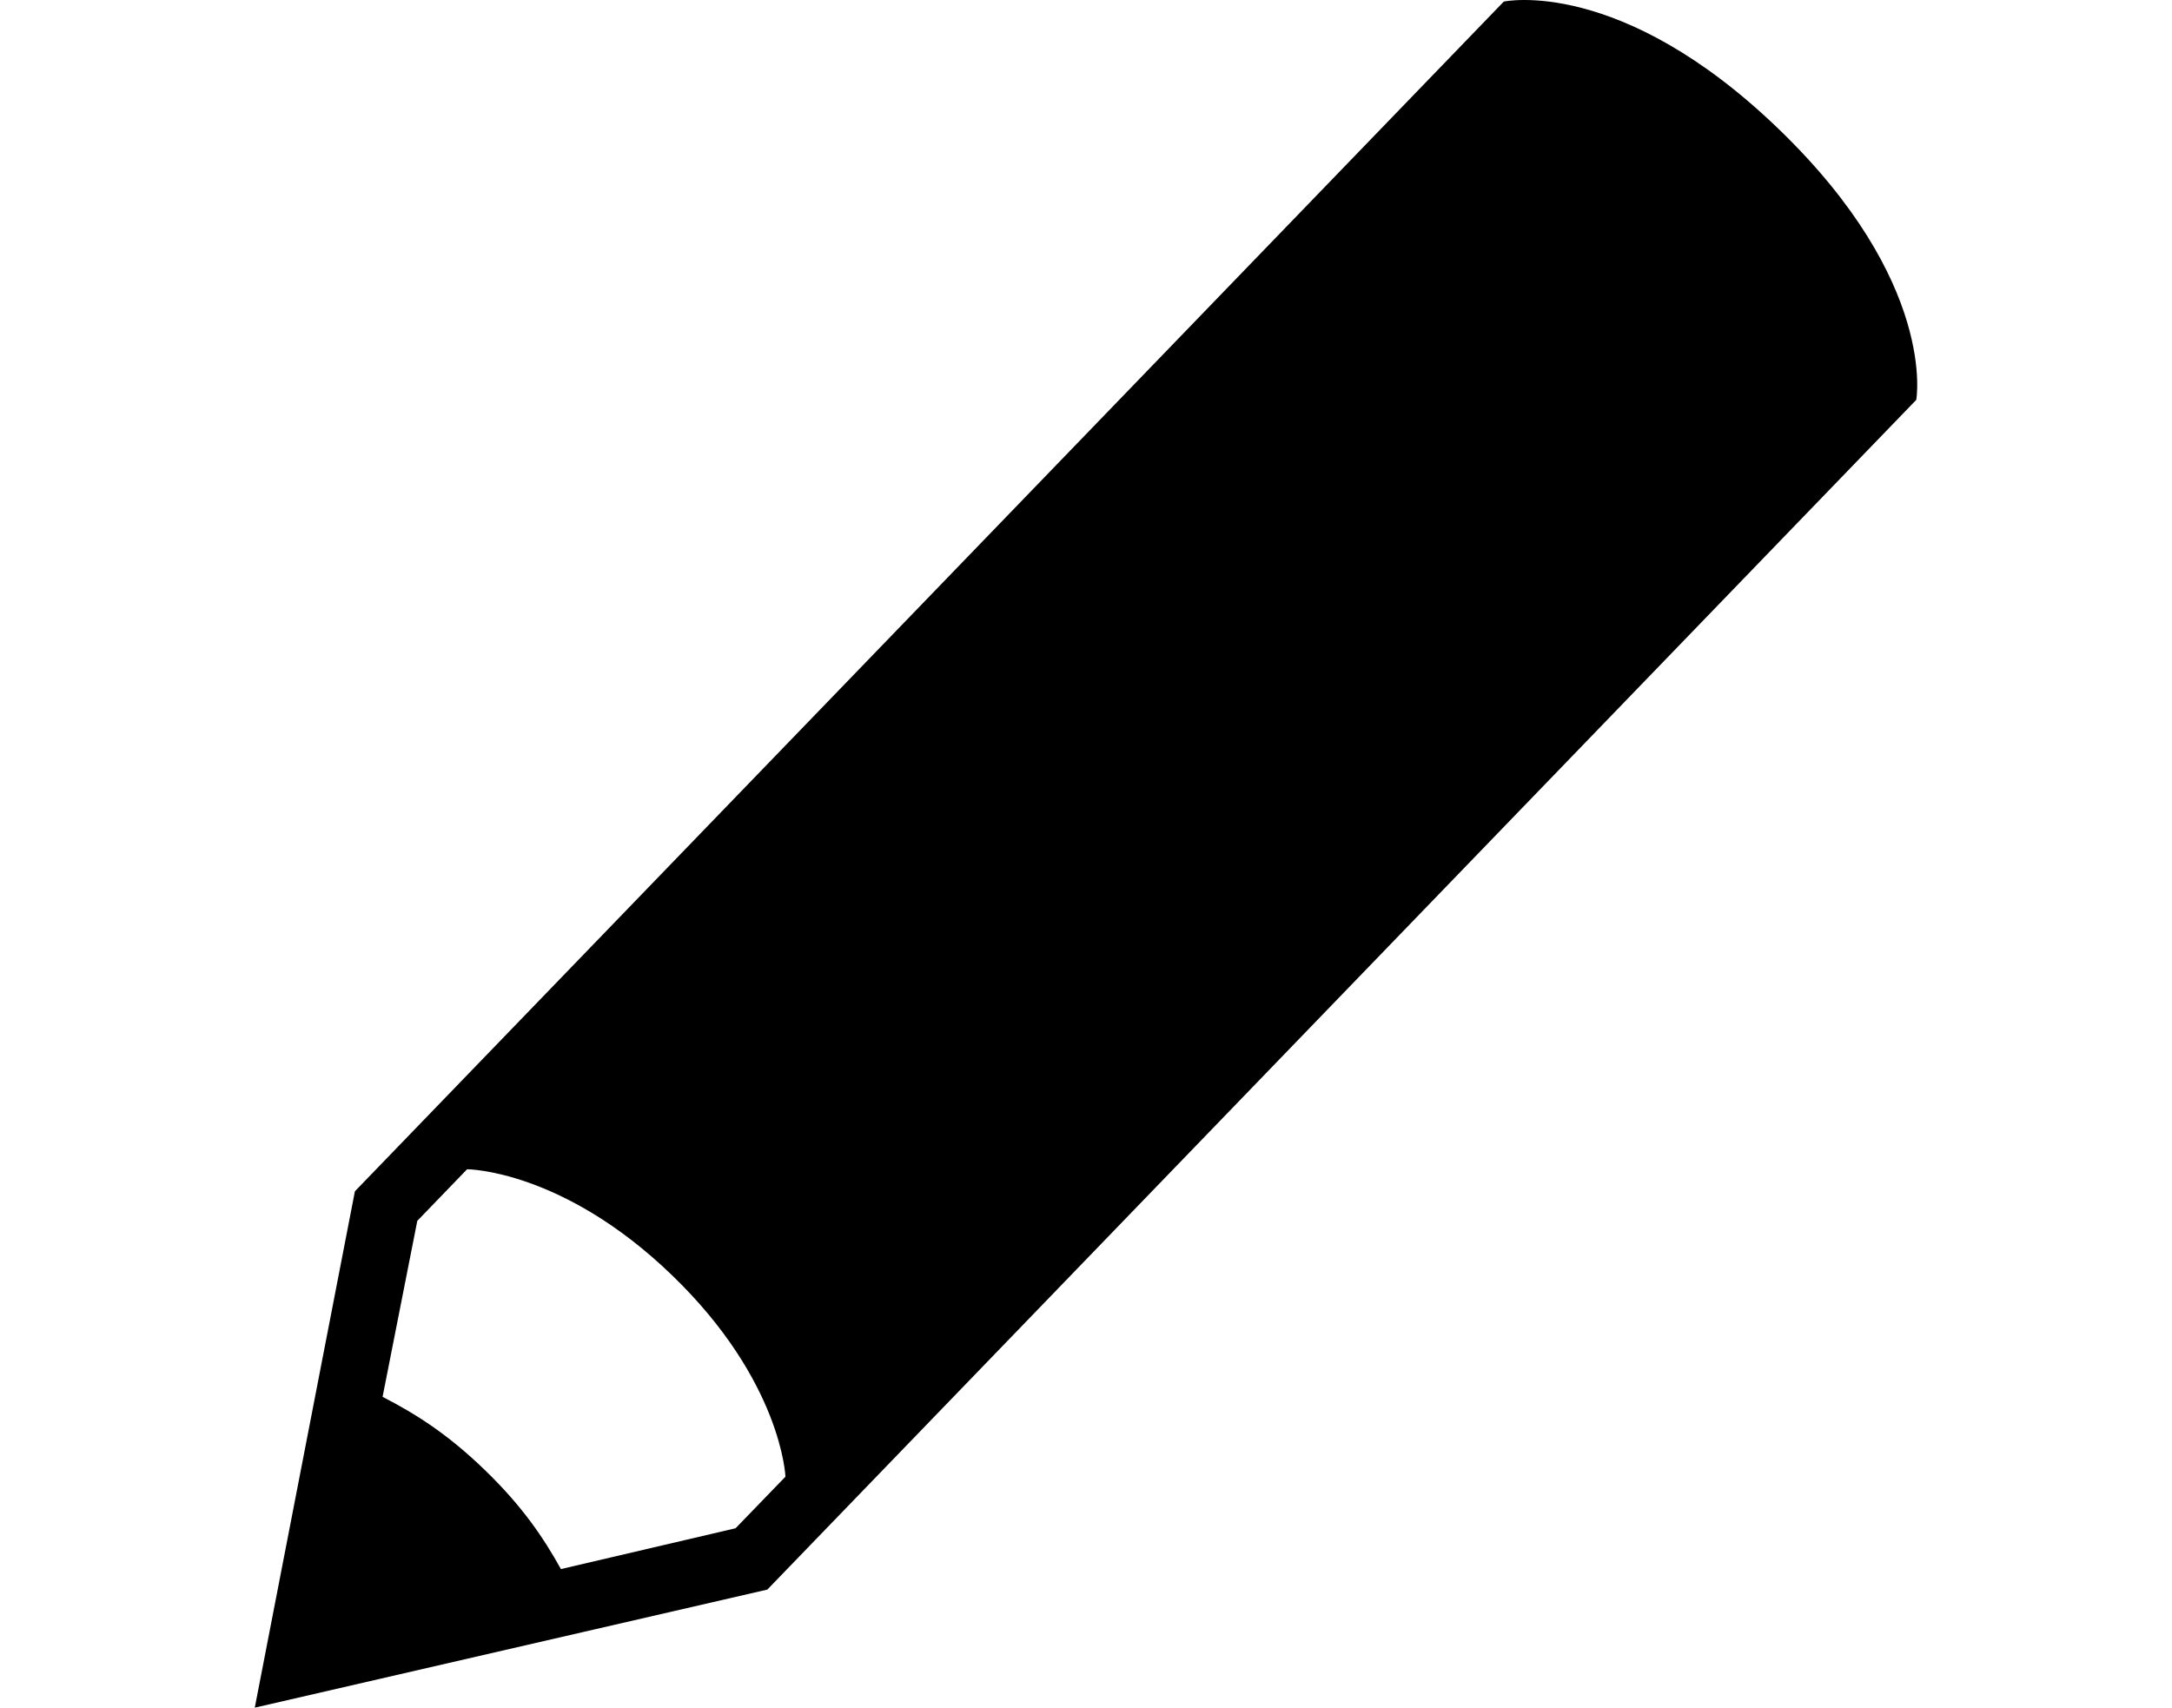 <?xml version="1.0" encoding="utf-8"?>
<!-- Generator: Adobe Illustrator 17.0.0, SVG Export Plug-In . SVG Version: 6.00 Build 0)  -->
<!DOCTYPE svg PUBLIC "-//W3C//DTD SVG 1.1//EN" "http://www.w3.org/Graphics/SVG/1.1/DTD/svg11.dtd">
<svg version="1.1" id="Layer_1" xmlns="http://www.w3.org/2000/svg" xmlns:xlink="http://www.w3.org/1999/xlink" x="0px" y="0px"
	 width="216px" height="169.83px" viewBox="0 0 216 169.83" enable-background="new 0 0 216 169.83" xml:space="preserve">
<path d="M176.914,12.859C161.139-2.374,149.548,0.157,149.548,0.157L96.232,55.372l-60.938,63.104l-9.957,51.353l50.972-11.743
	l60.939-63.106l53.319-55.213C190.567,39.767,192.691,28.094,176.914,12.859z M73.15,151.987l-17.367,4.059
	c-1.74-3.122-3.82-6.234-7.596-9.88c-3.778-3.65-6.964-5.613-10.14-7.249l3.452-17.502l4.953-5.132c0,0,9.496,0.023,20.395,10.556
	c10.905,10.527,11.264,20.018,11.264,20.018L73.15,151.987z"/>
</svg>
